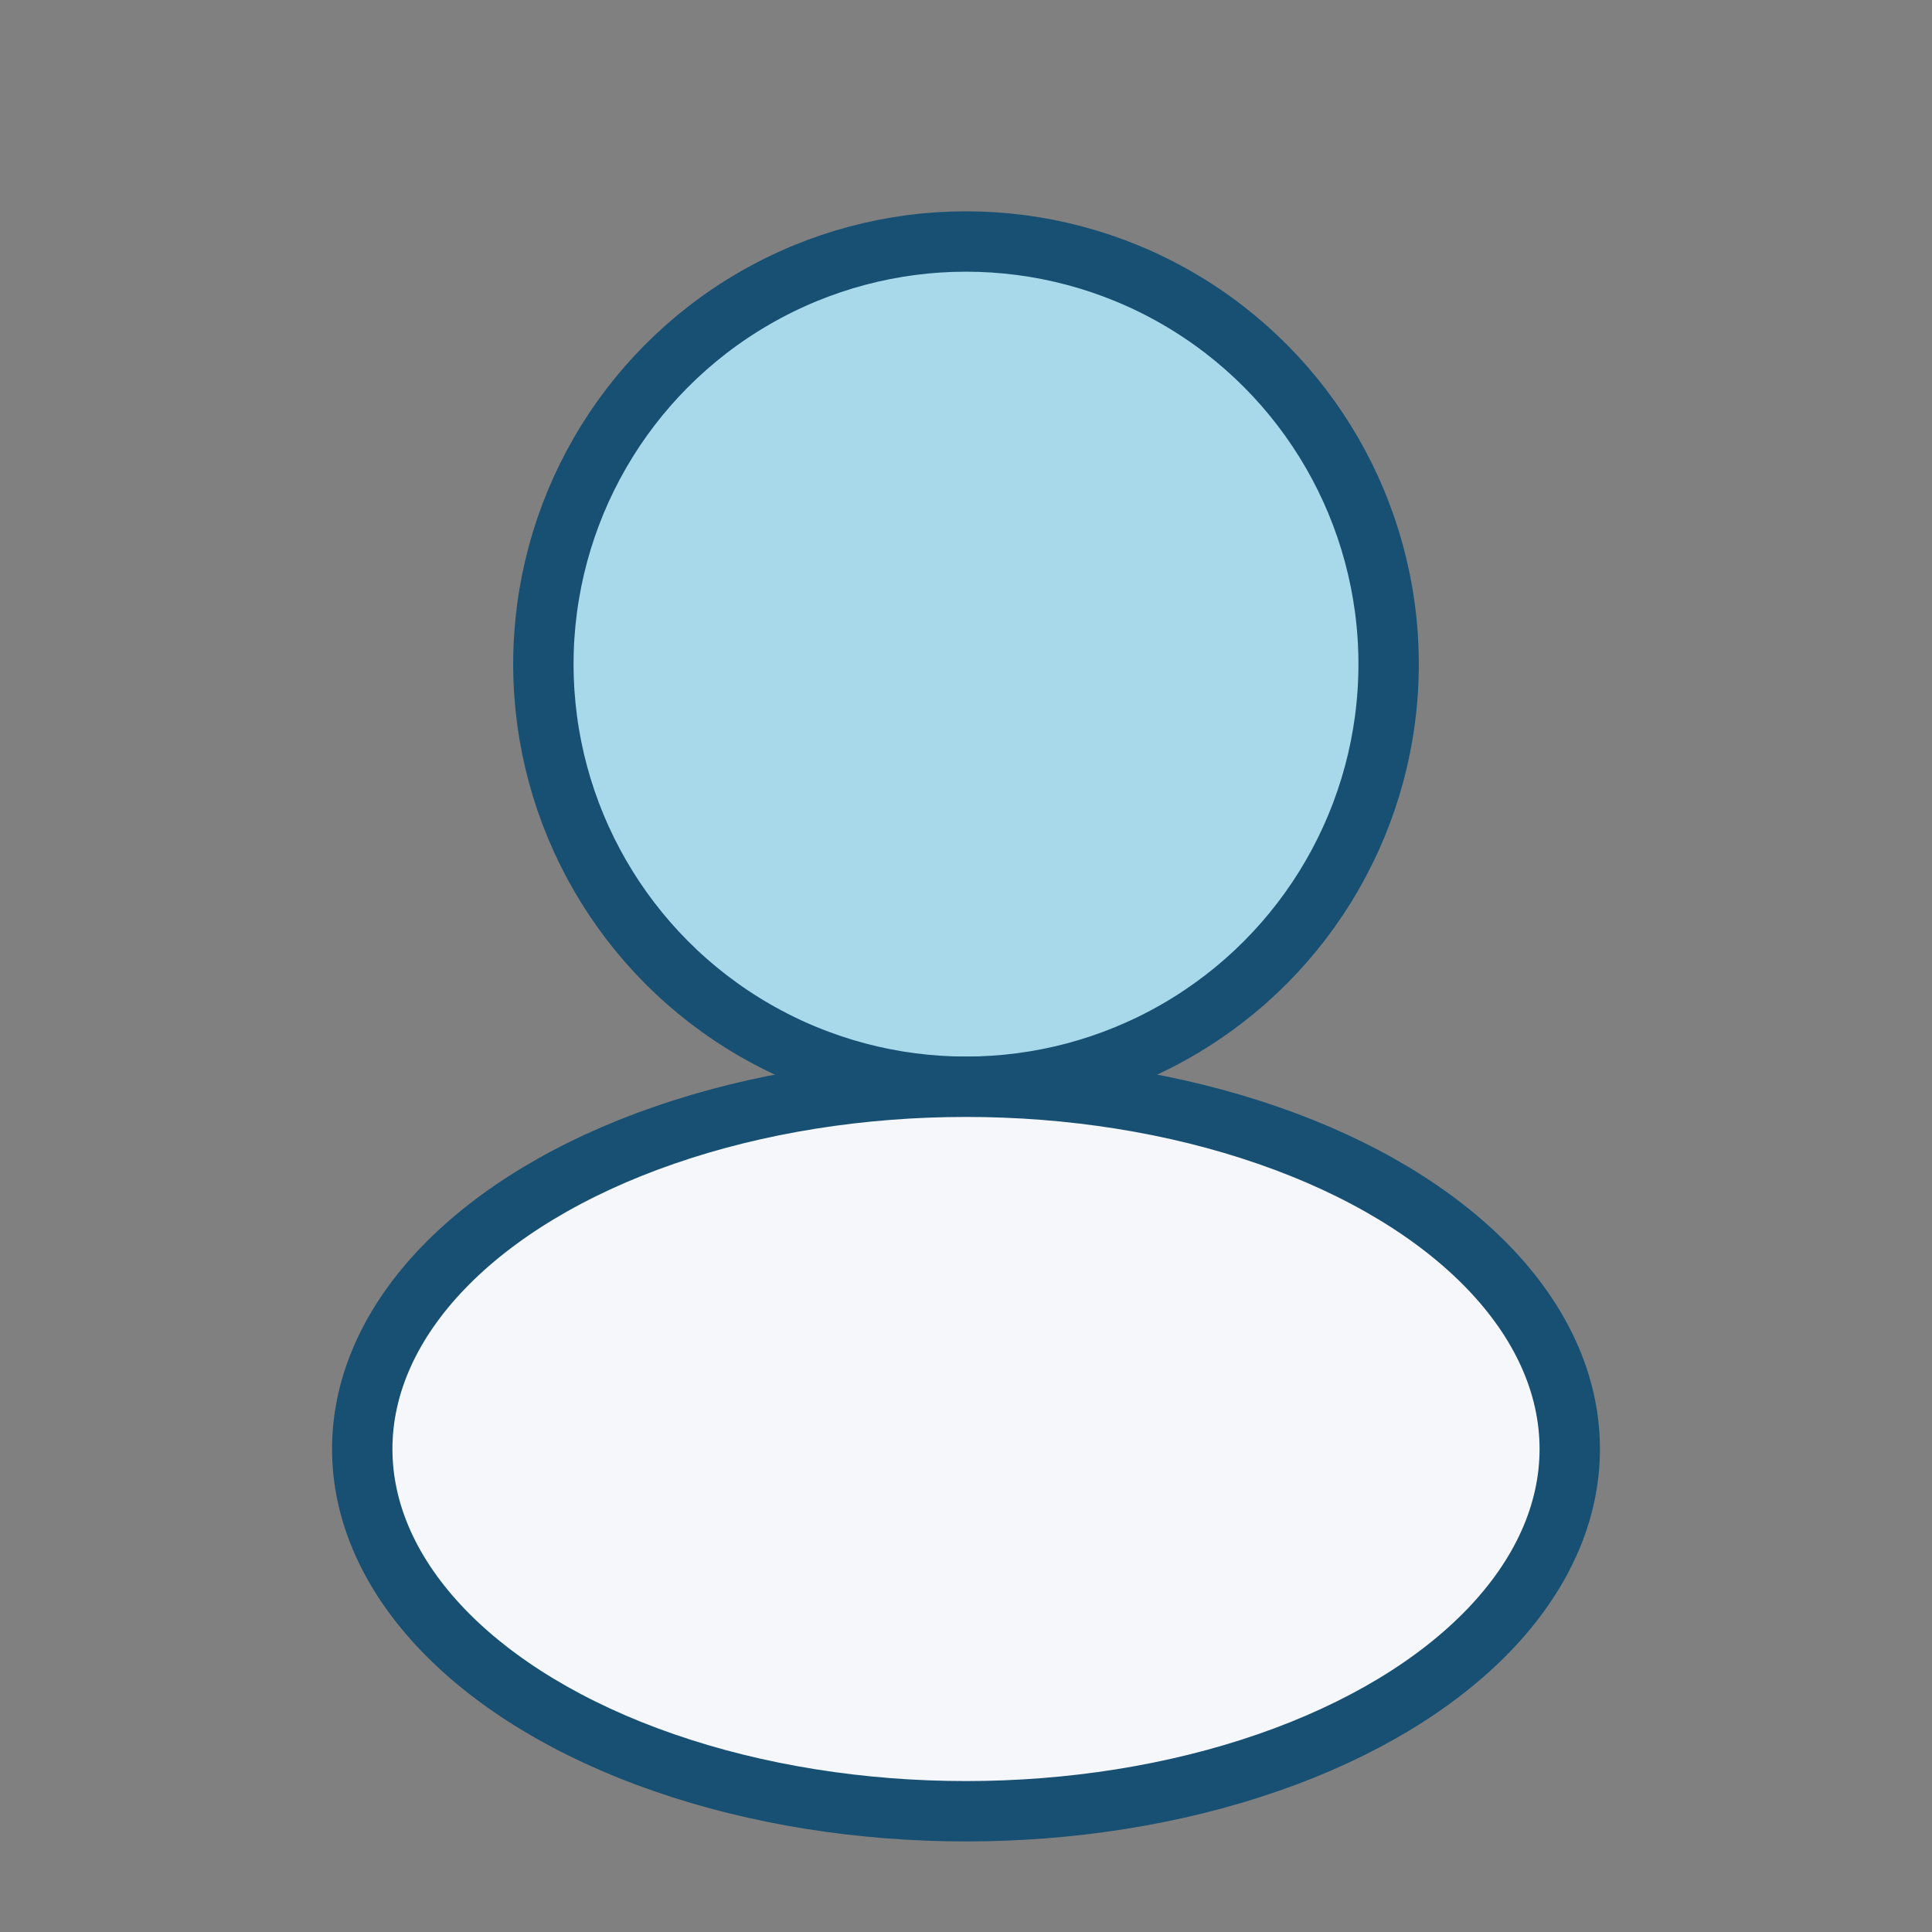 <?xml version="1.0" encoding="UTF-8"?>
<svg xmlns="http://www.w3.org/2000/svg" width="32" height="32" viewBox="0 0 32 32"><rect x="0" y="0" width="32" height="32" fill="#808080" stroke="none"/><circle cx="16" cy="11" r="7" fill="#A8D9EA" stroke="#175073" stroke-width="1"/><ellipse cx="16" cy="24" rx="10" ry="6" fill="#F5F7FA" stroke="#175073" stroke-width="1"/></svg>